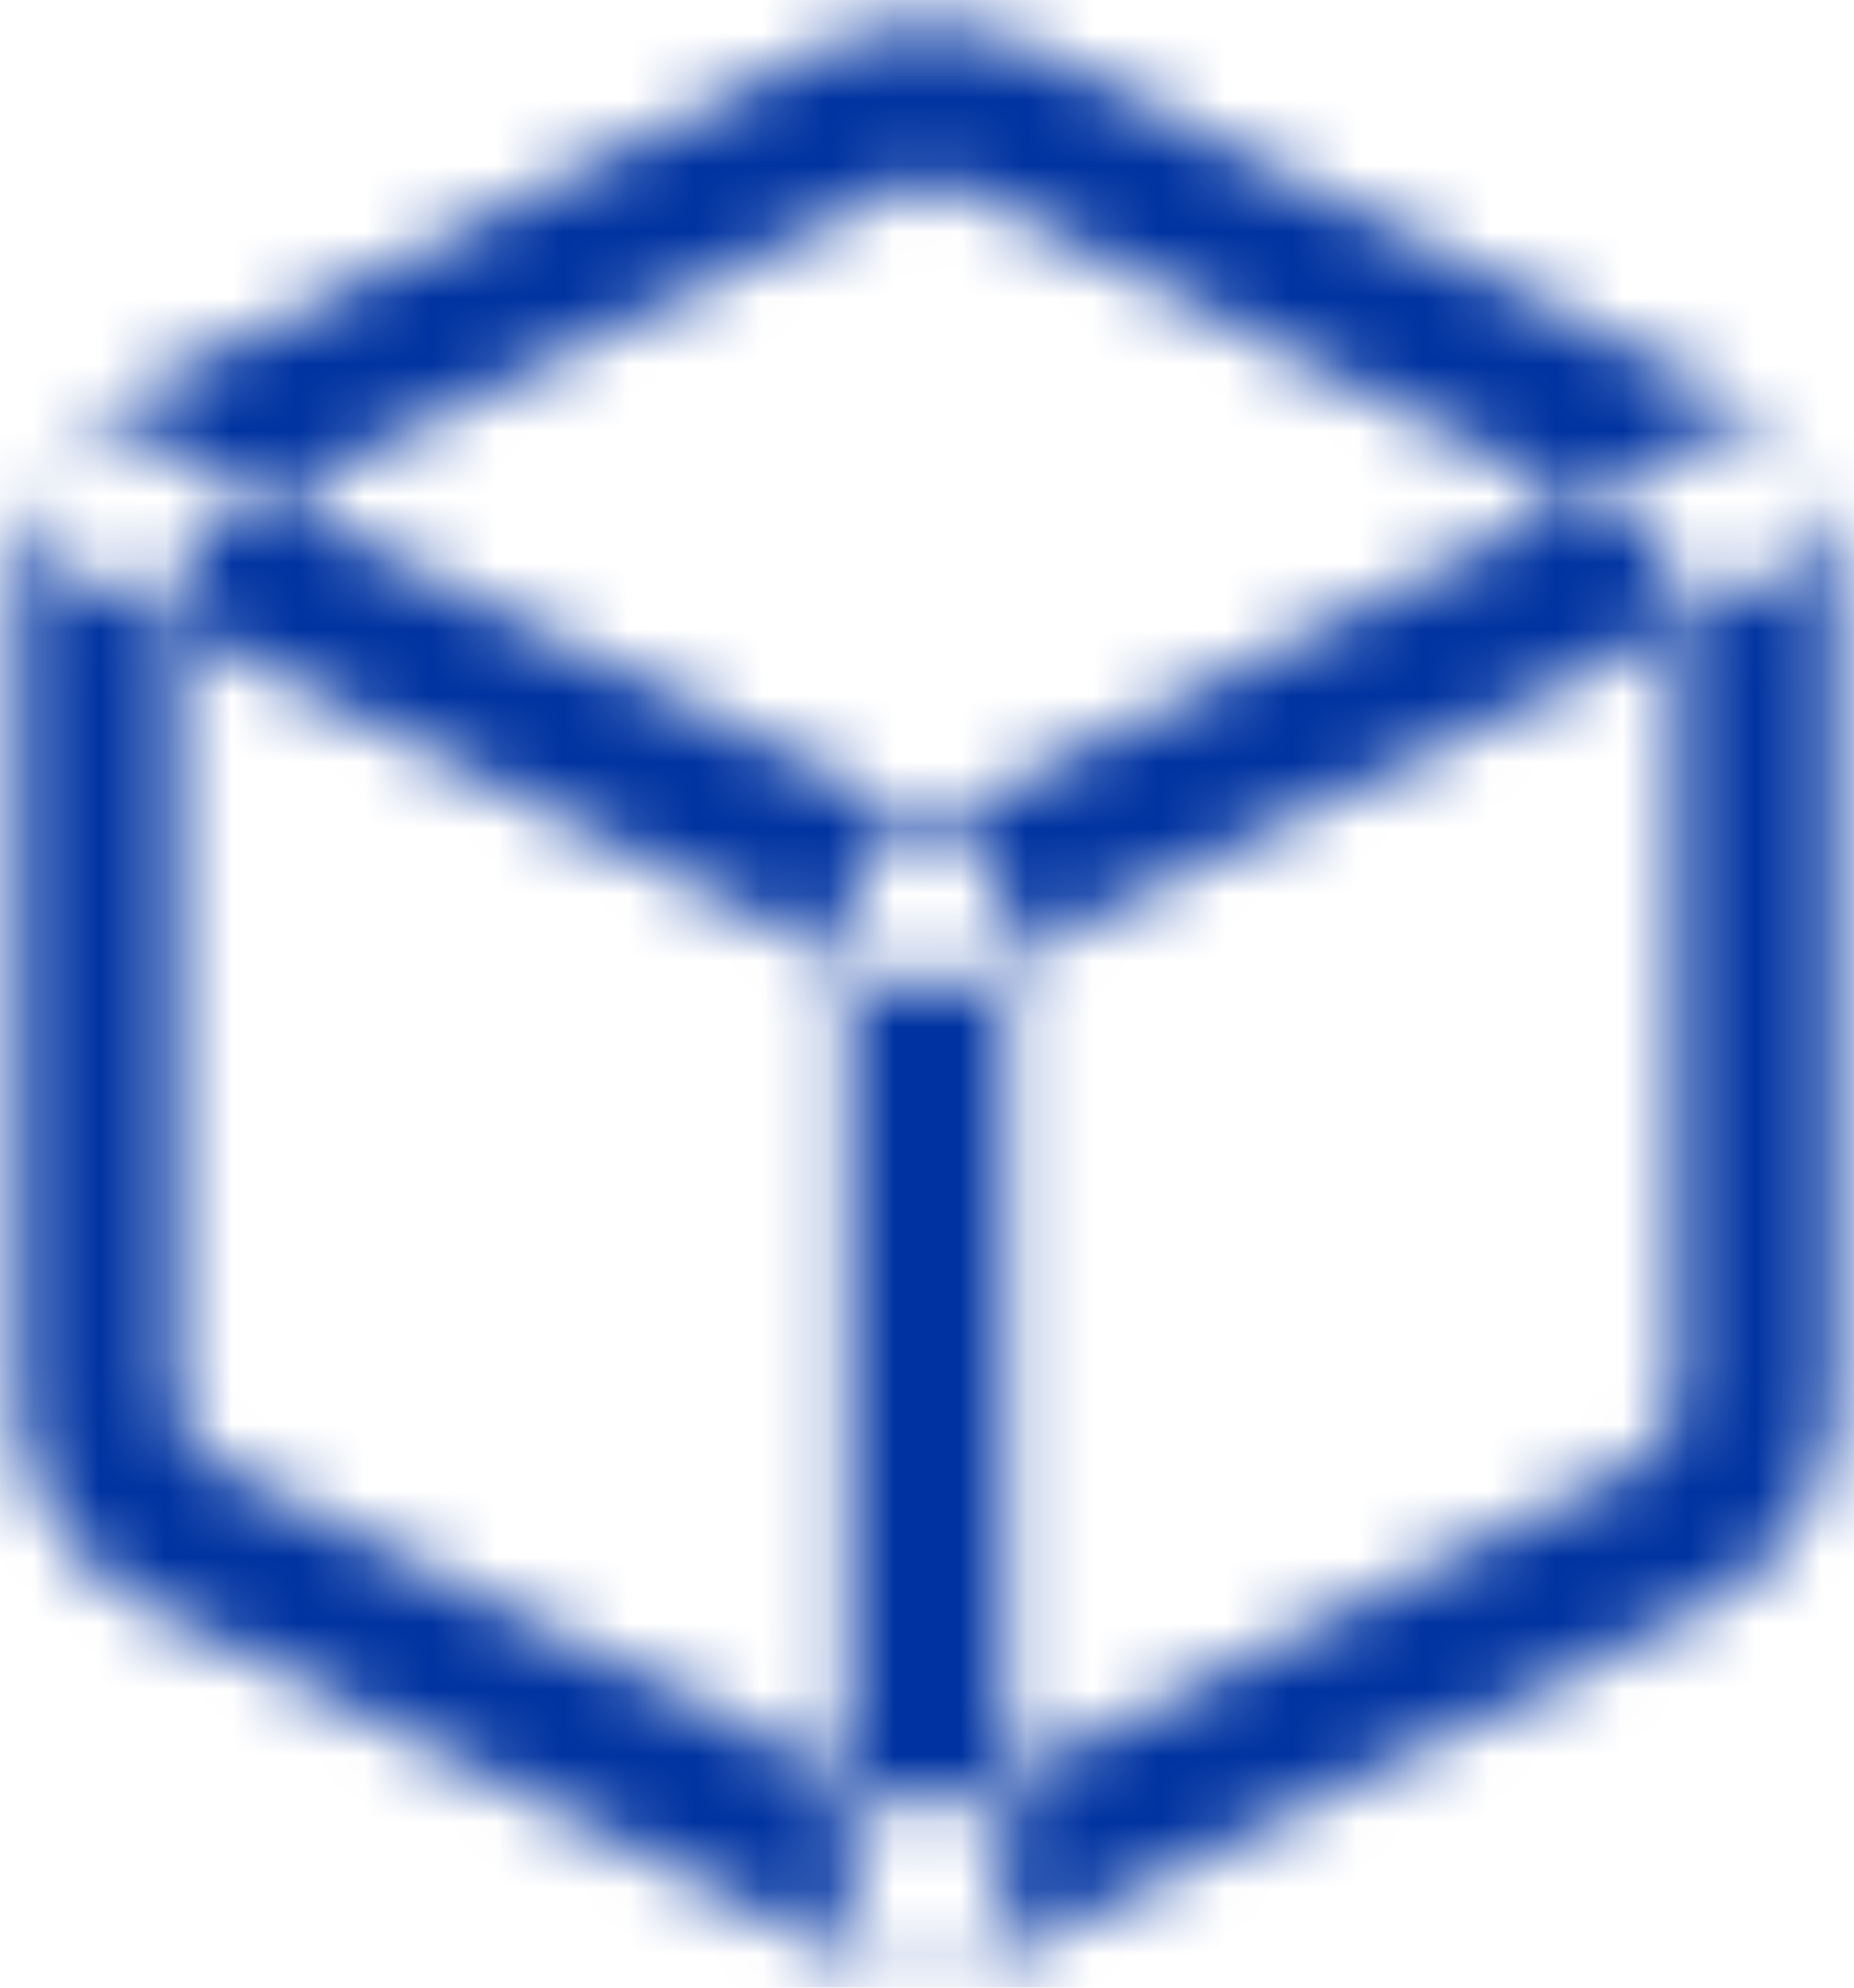 <?xml version="1.0" encoding="UTF-8"?> <svg xmlns="http://www.w3.org/2000/svg" xmlns:xlink="http://www.w3.org/1999/xlink" width="28" height="30" viewBox="0 0 28 30"><defs><path d="M33.665 12.775l-10.02-5-.003-.002a3.717 3.717 0 00-3.287.001l-10.017 5A3.662 3.662 0 008.29 16.07v11.897a3.662 3.662 0 002.032 3.312l10.02 5a3.697 3.697 0 001.652.388c.567 0 1.134-.13 1.65-.387l10.018-5a3.661 3.661 0 002.048-3.296V16.07a3.66 3.66 0 00-2.045-3.295zm-.325 15.208c0 .503-.28.955-.735 1.18l-10.02 5c-.37.186-.812.186-1.182 0l-10.017-4.998a1.31 1.31 0 01-.726-1.186V16.071c0-.504.28-.955.735-1.18l10.018-5a1.323 1.323 0 011.174 0l10.02 5c.452.225.733.676.733 1.18v11.912zm1.845-13.792a1.186 1.186 0 00-1.59-.529L22 19.448l-11.595-5.786a1.186 1.186 0 00-1.59.529 1.182 1.182 0 00.53 1.587l12.125 6.05a1.187 1.187 0 001.06 0l12.125-6.05a1.182 1.182 0 00.53-1.587zM22 19.588c-.654 0-1.185.53-1.185 1.182v14.702c0 .653.53 1.182 1.185 1.182s1.185-.53 1.185-1.182V20.77c0-.654-.53-1.183-1.185-1.183z" id="a"></path></defs><g transform="translate(-8 -7)" fill="none" fill-rule="evenodd"><mask id="b" fill="#fff"><use xlink:href="#a"></use></mask><g mask="url(#b)" fill="#0033a1"><path d="M0 0h44v44H0z"></path></g></g></svg> 